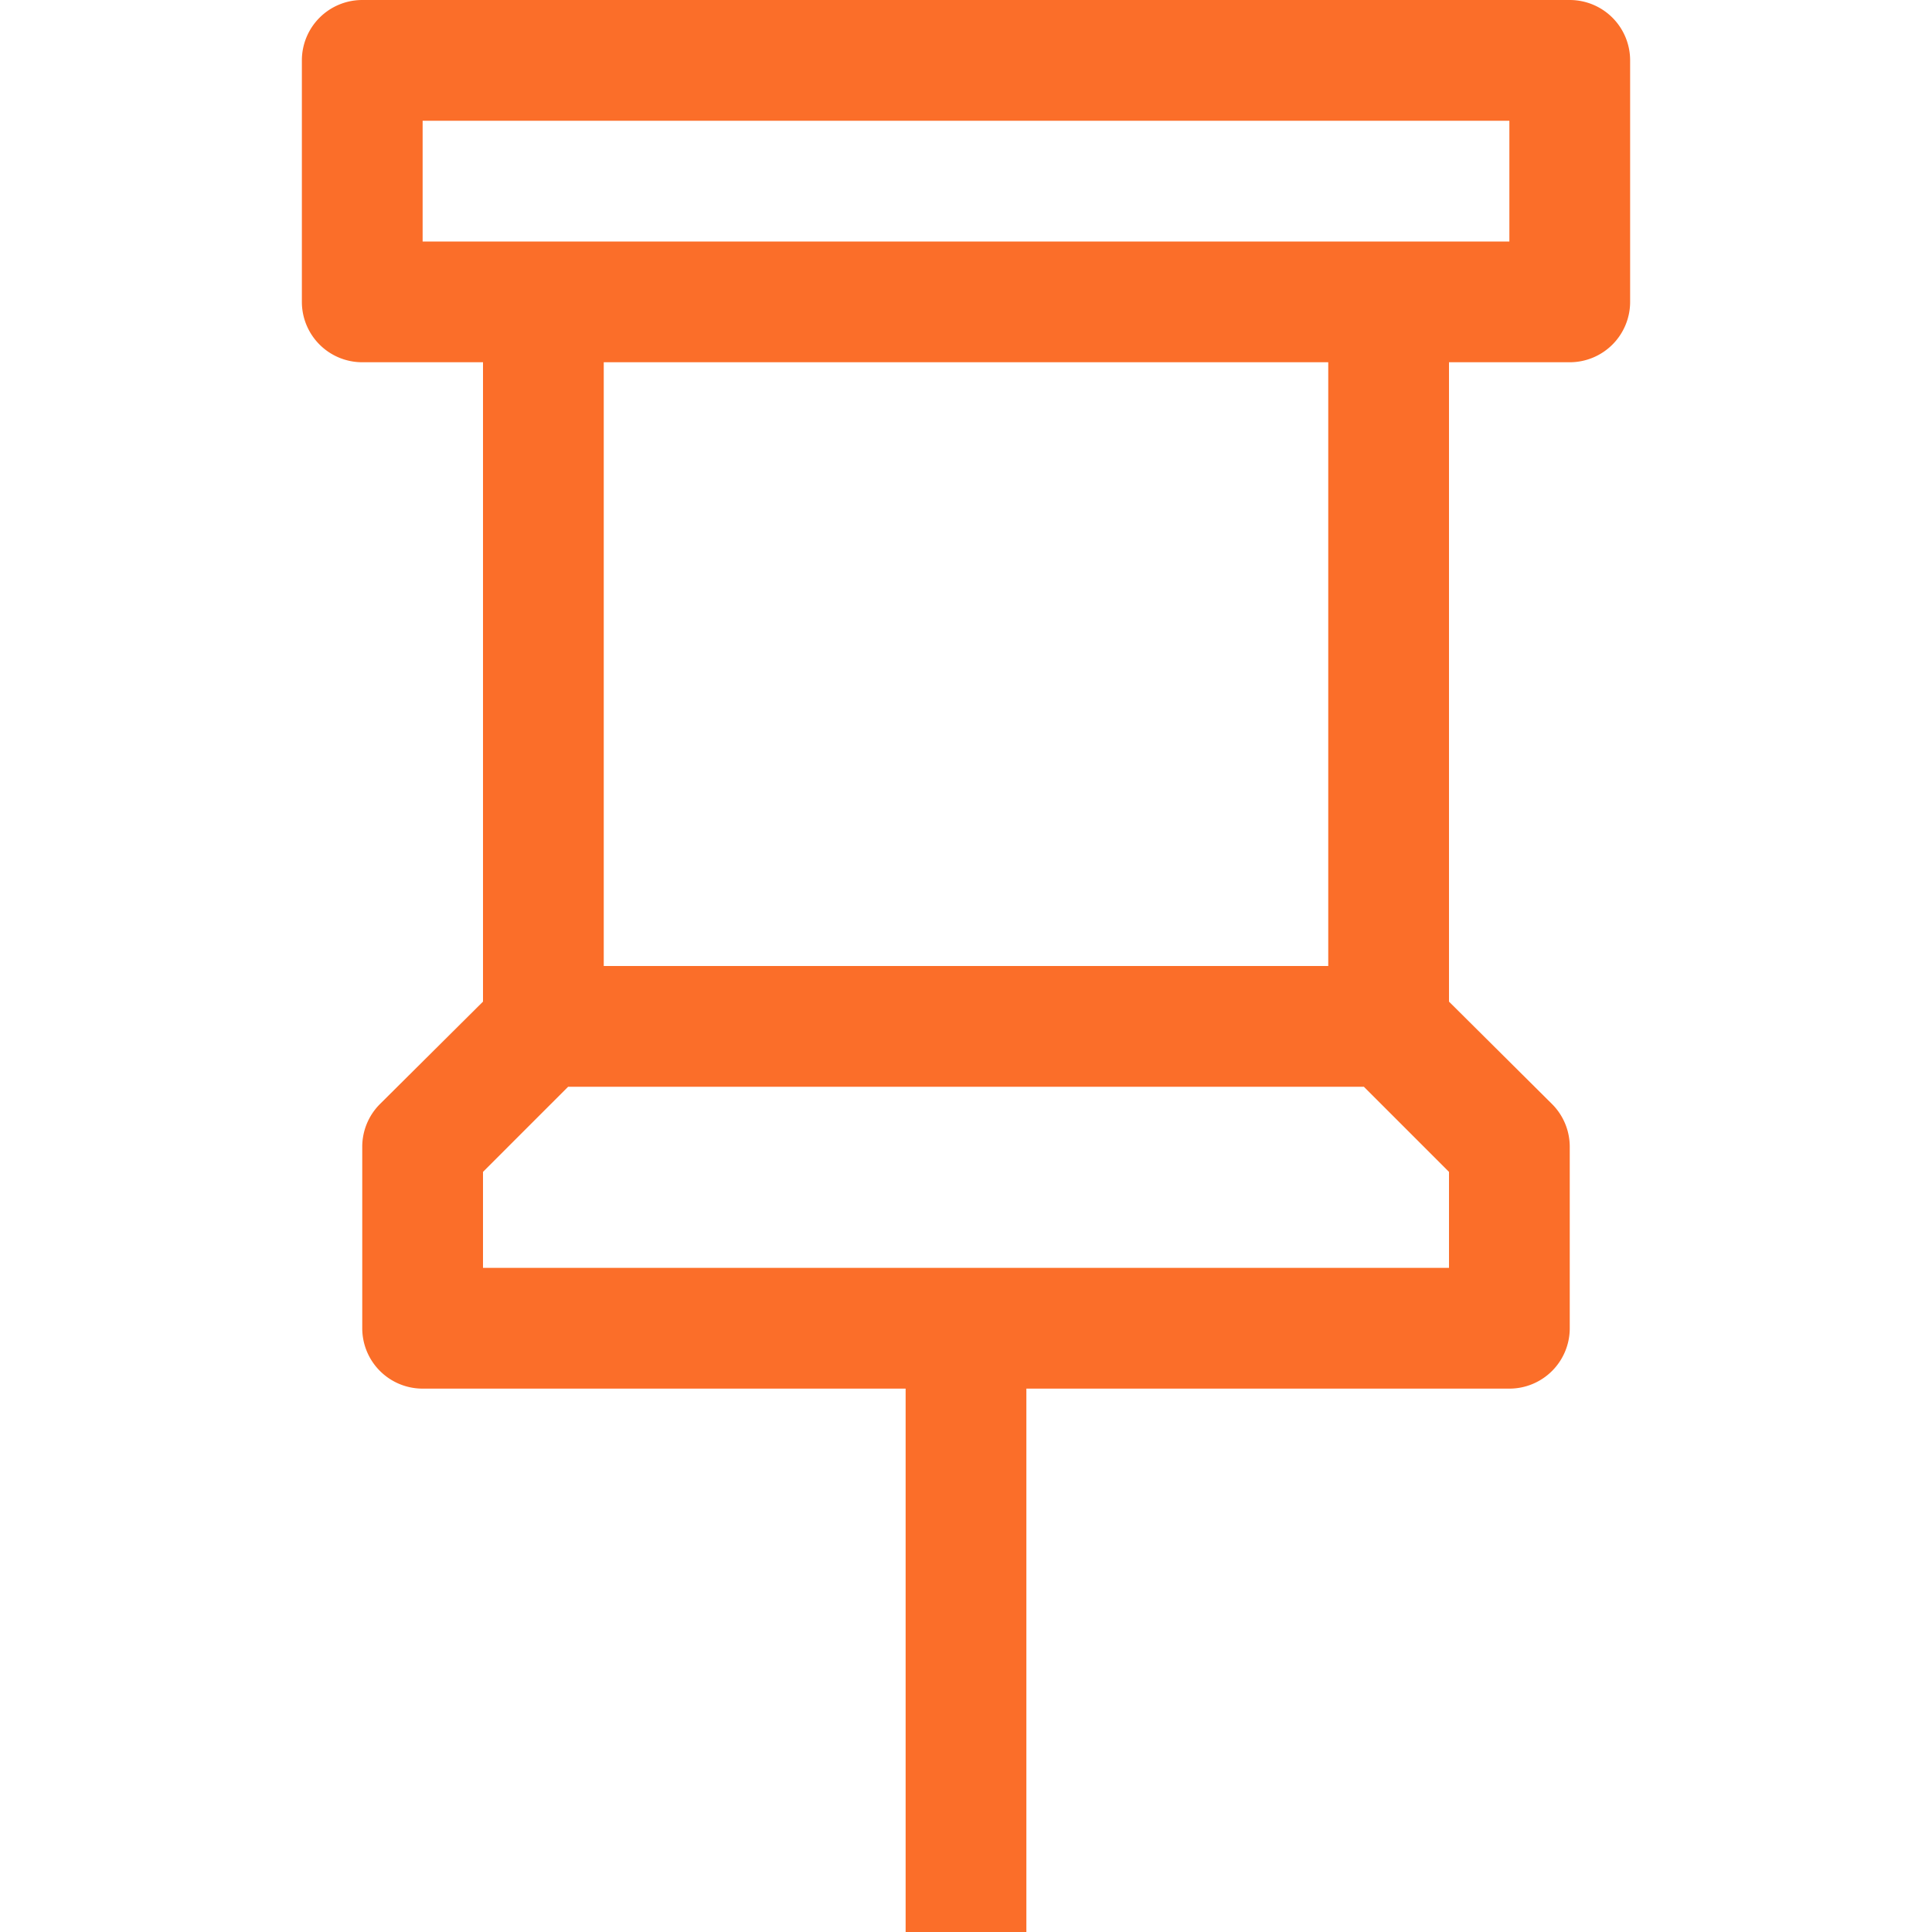 <svg viewBox="0 0 32 32" xmlns="http://www.w3.org/2000/svg"><title></title><g data-name="48-Pin" id="_48-Pin"><path d="M26,0H6A1,1,0,0,0,5,1V5A1,1,0,0,0,6,6H8V16.59L6.29,18.29A1,1,0,0,0,6,19v3a1,1,0,0,0,1,1h8v9h2V23h8a1,1,0,0,0,1-1V19a1,1,0,0,0-.29-.71L24,16.59V6h2a1,1,0,0,0,1-1V1A1,1,0,0,0,26,0ZM24,21H8V19.41L9.41,18H22.59L24,19.41ZM10,16V6H22V16ZM25,4H7V2H25Z" fill="#fb6e29" opacity="1" original-fill="#000000"></path></g></svg>